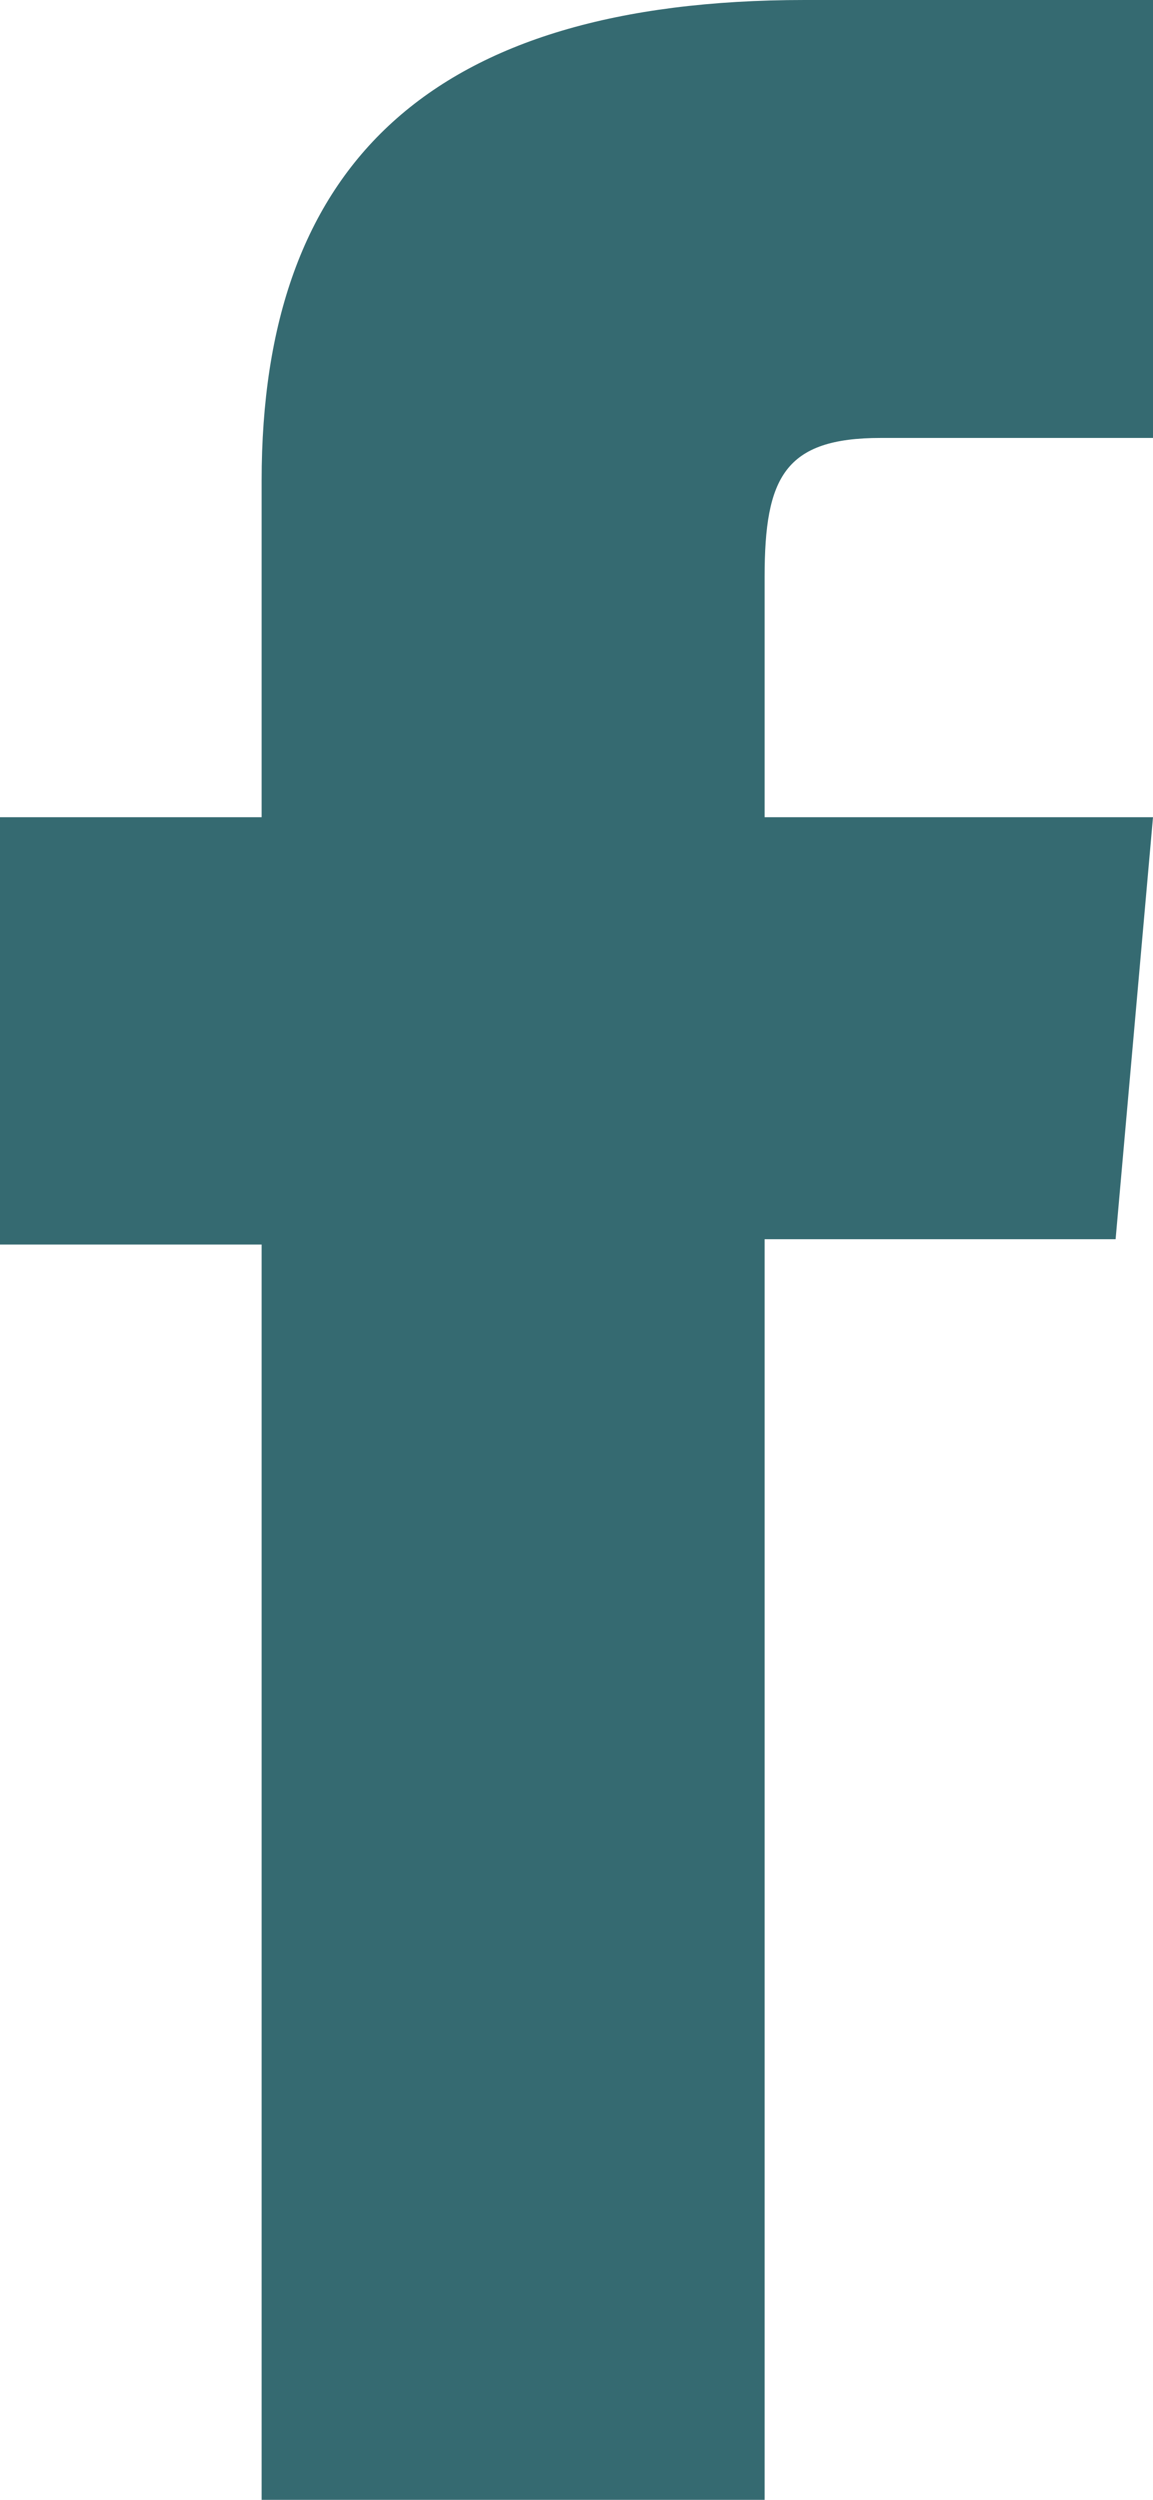 <svg xmlns="http://www.w3.org/2000/svg" viewBox="0 0 162.18 351.39"><defs><style>.cls-1{fill:#356a71;}</style></defs><title>Fichier 20</title><g id="Calque_2" data-name="Calque 2"><g id="Calque_1-2" data-name="Calque 1"><path class="cls-1" d="M36.8,351.39h70.75V174.19h49.37l5.26-59.32H107.55V81.09c0-14,2.82-19.53,16.34-19.53h38.29V0h-49C60.54,0,36.8,23.18,36.8,67.57v47.3H0v60.07H36.8Z"/></g></g></svg>
